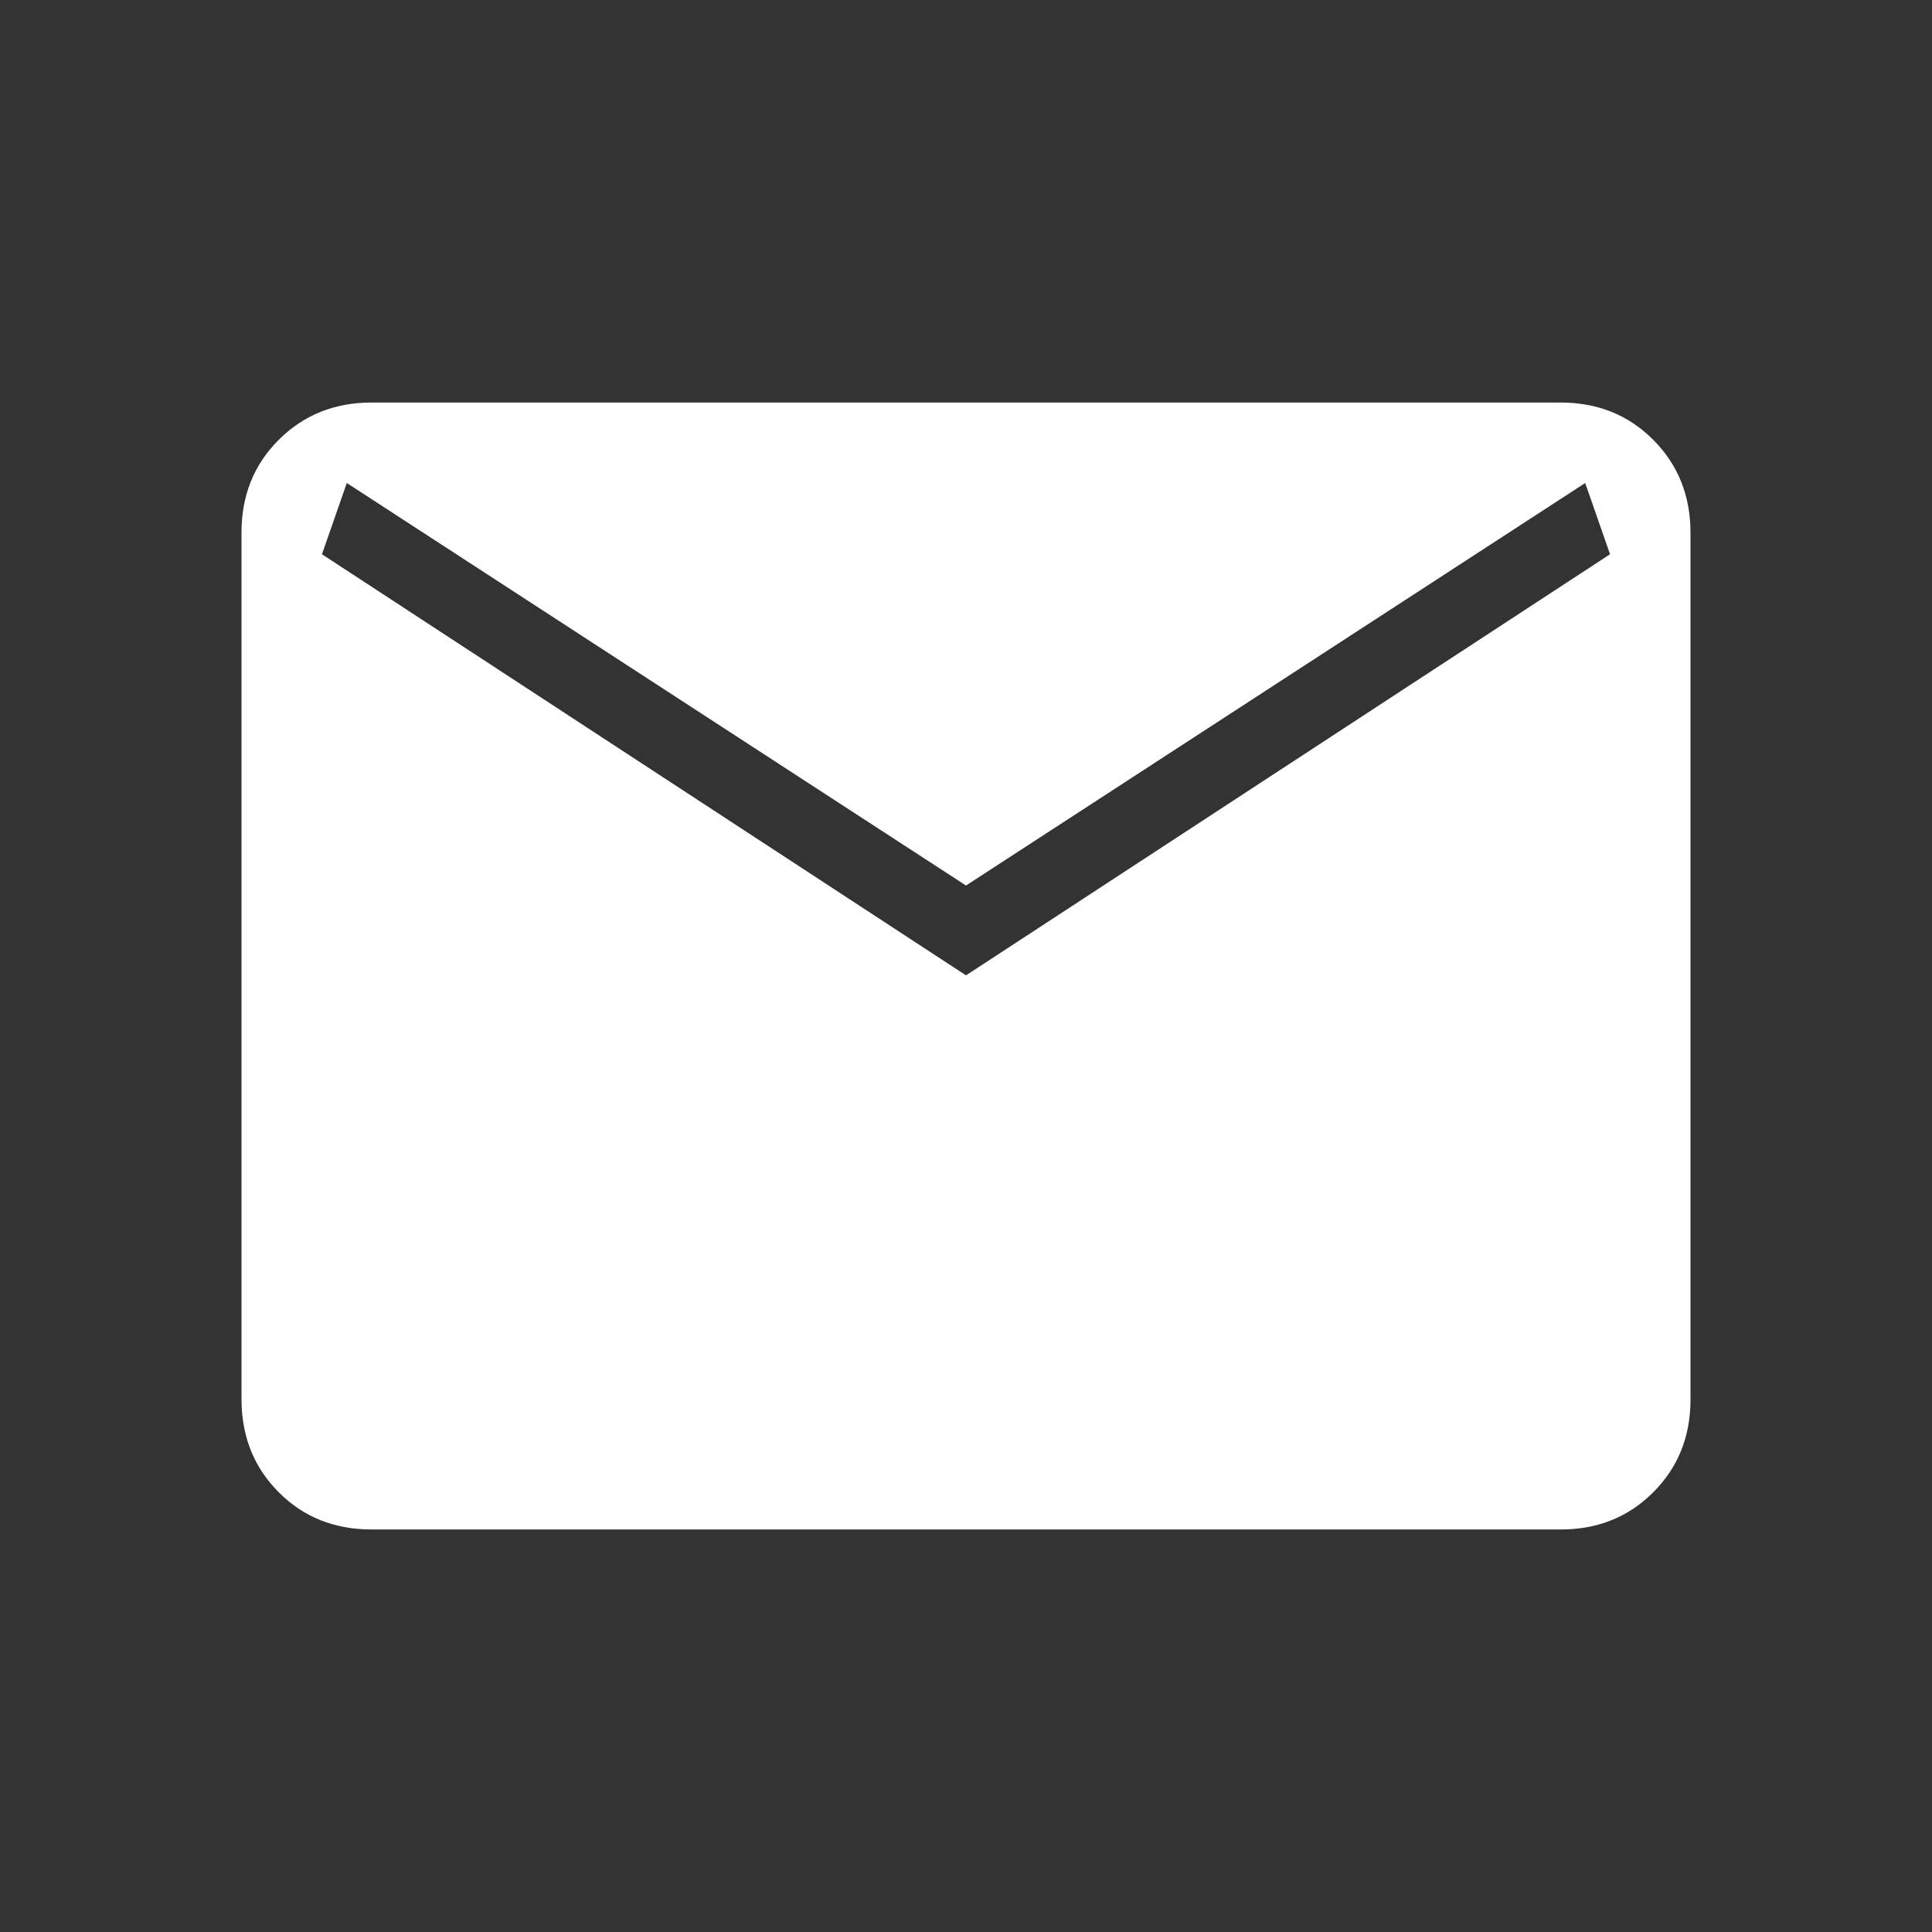 <svg width="26" height="26" viewBox="0 0 26 26" fill="none" xmlns="http://www.w3.org/2000/svg">
<rect x="0" y="0" width="26" height="26" fill="#333333" stroke="none"/>
<path d="M5.001 20.583C4.502 20.583 4.085 20.417 3.752 20.083C3.418 19.749 3.251 19.332 3.25 18.833V7.167C3.25 6.668 3.417 6.252 3.752 5.918C4.086 5.585 4.502 5.417 5 5.417H21C21.499 5.417 21.915 5.584 22.248 5.918C22.582 6.253 22.749 6.669 22.75 7.167V18.834C22.75 19.332 22.583 19.748 22.248 20.083C21.914 20.417 21.498 20.584 21 20.583H5.001ZM13 13.126L21.667 7.459L21.333 6.5L13 11.917L4.667 6.5L4.333 7.459L13 13.126Z" fill="white"/>
</svg>
